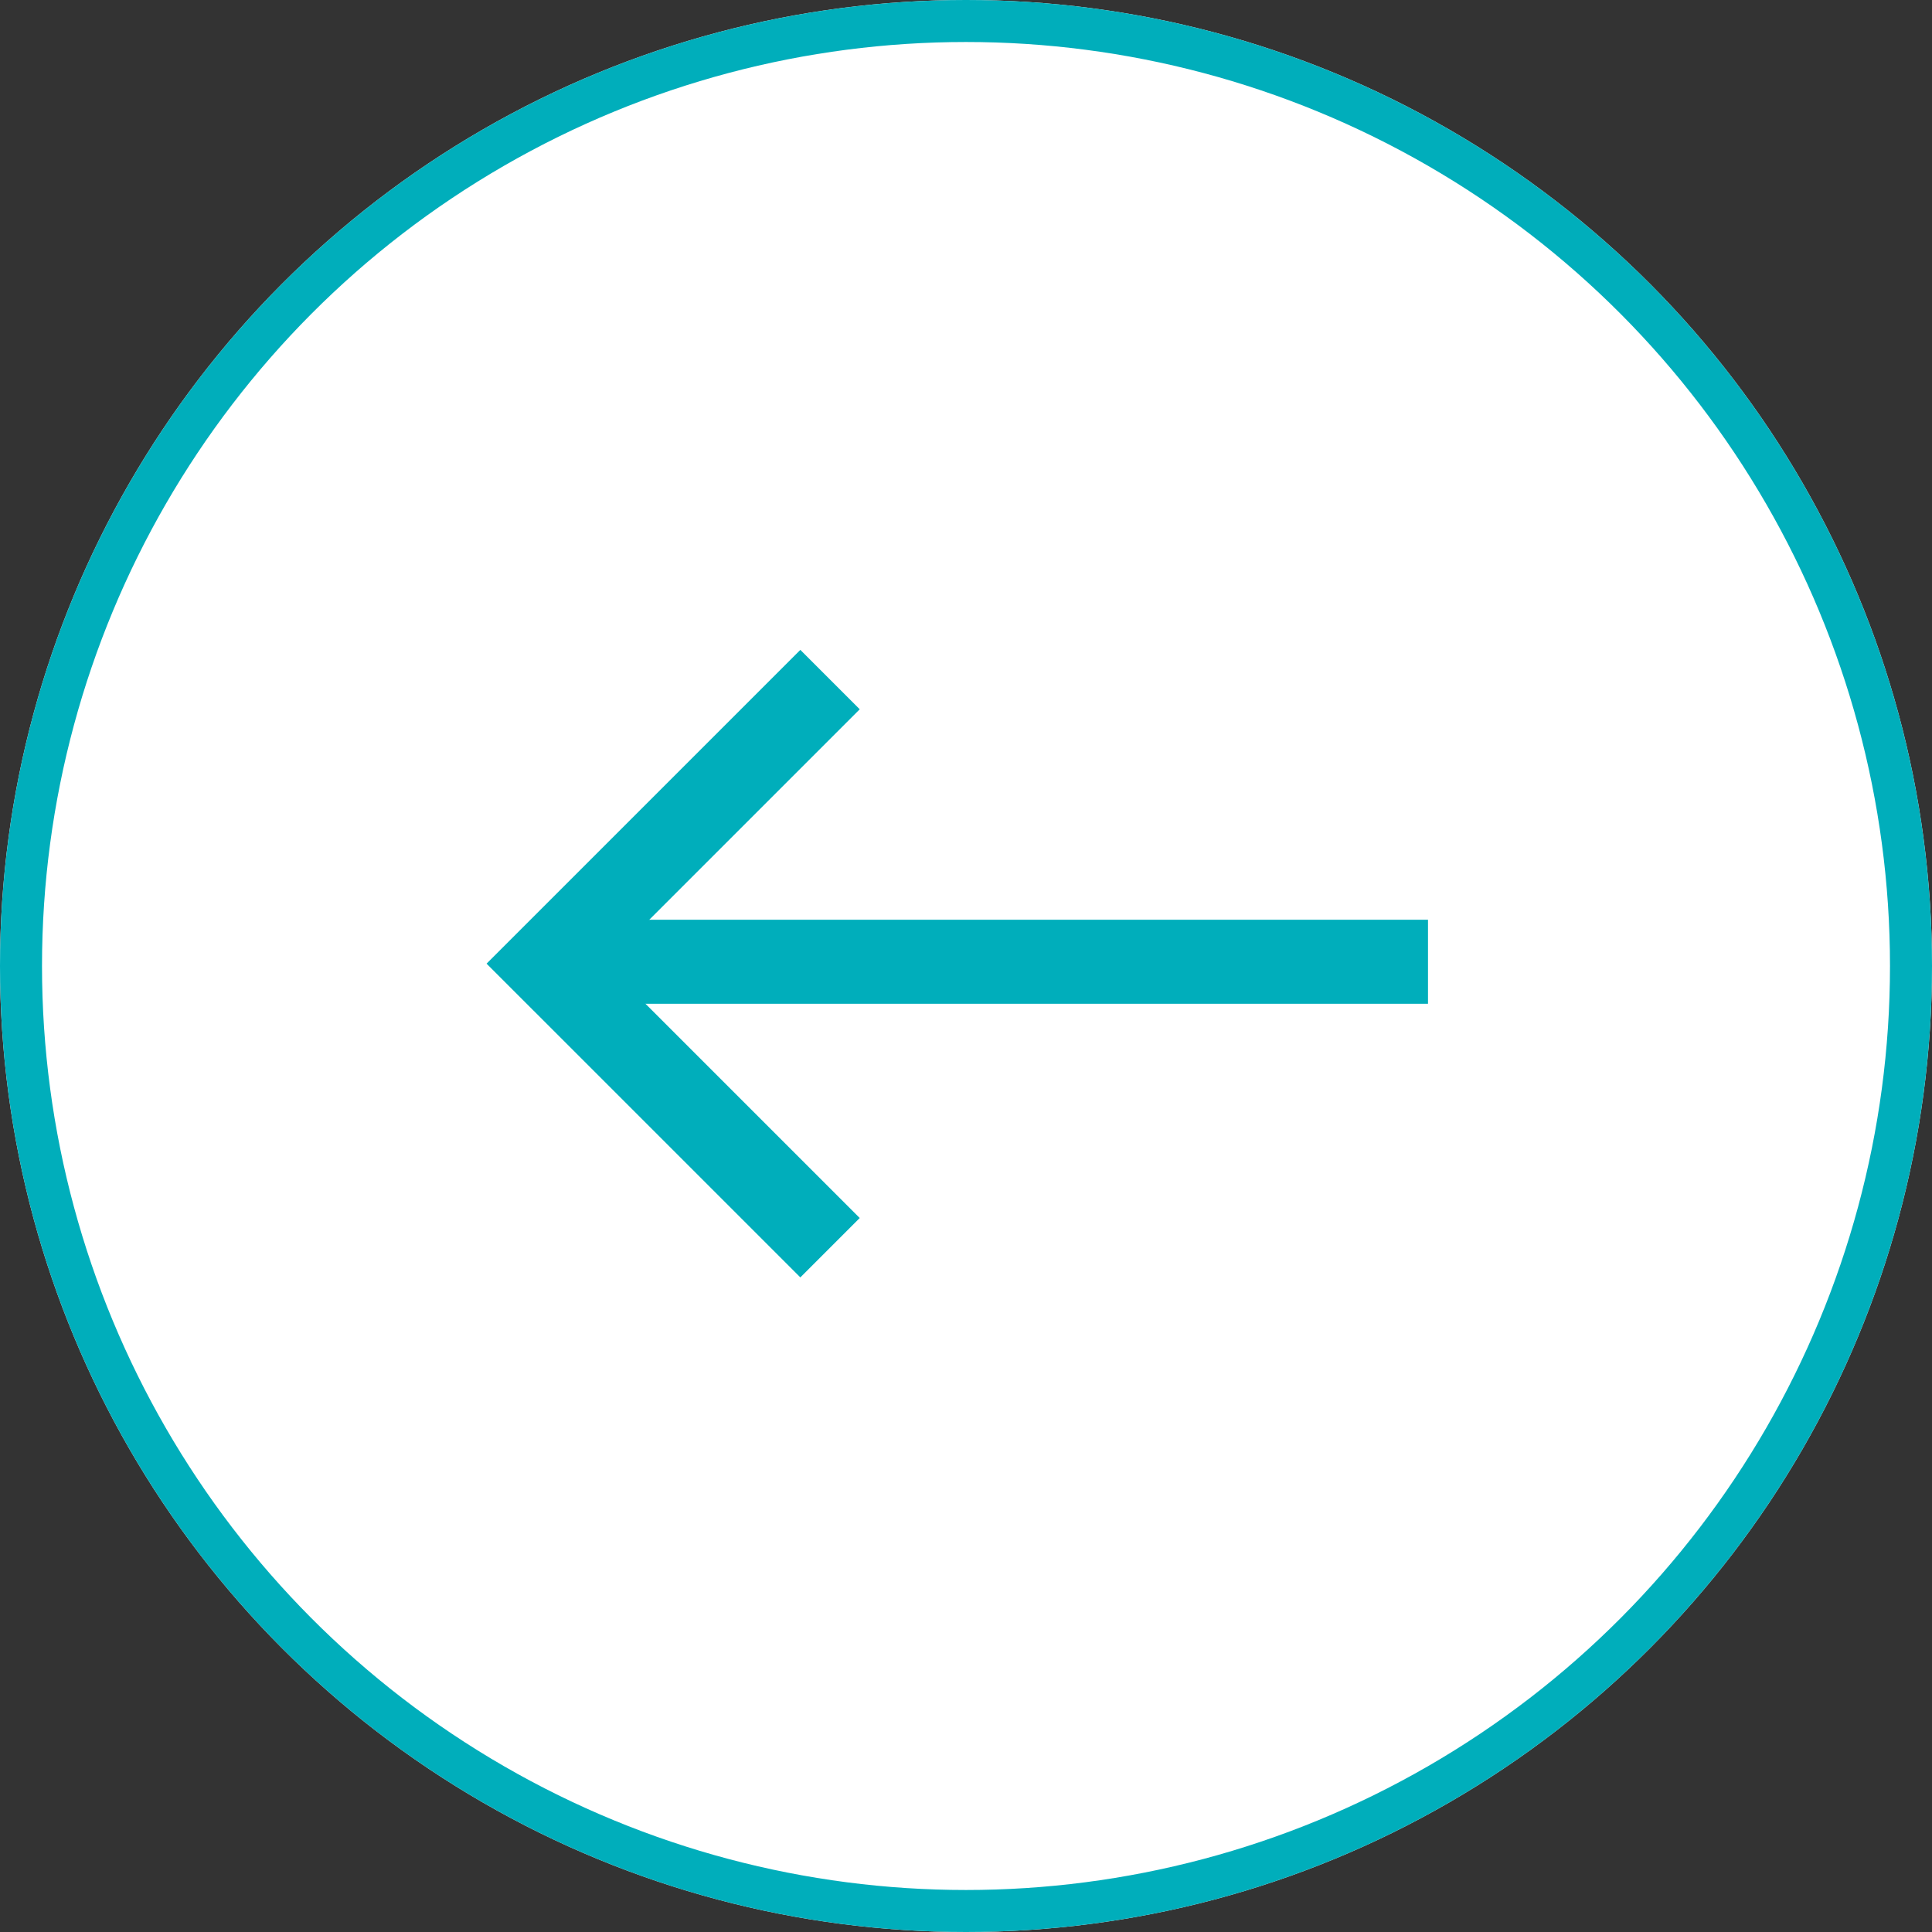 <svg xmlns="http://www.w3.org/2000/svg" width="46" height="46" viewBox="0 0 46 46"><rect x="0" y="0" width="46" height="46" fill="#333333" stroke="none"/><g transform="translate(46 46) rotate(180)"><g fill="#fff" stroke="#00aebb" stroke-width="1"><circle cx="23" cy="23" r="23" stroke="none"/><circle cx="23" cy="23" r="22.5" fill="none"/></g><g transform="translate(-8352.67 -1114.874)"><path d="M8.565,0V8.565H0" transform="translate(8373.558 1137.93) rotate(-45)" fill="none" stroke="#00aebb" stroke-linecap="square" stroke-width="2"/><line x1="18.058" transform="translate(8365.67 1137.975)" fill="none" stroke="#00aebb" stroke-linecap="square" stroke-width="2"/></g></g></svg>
